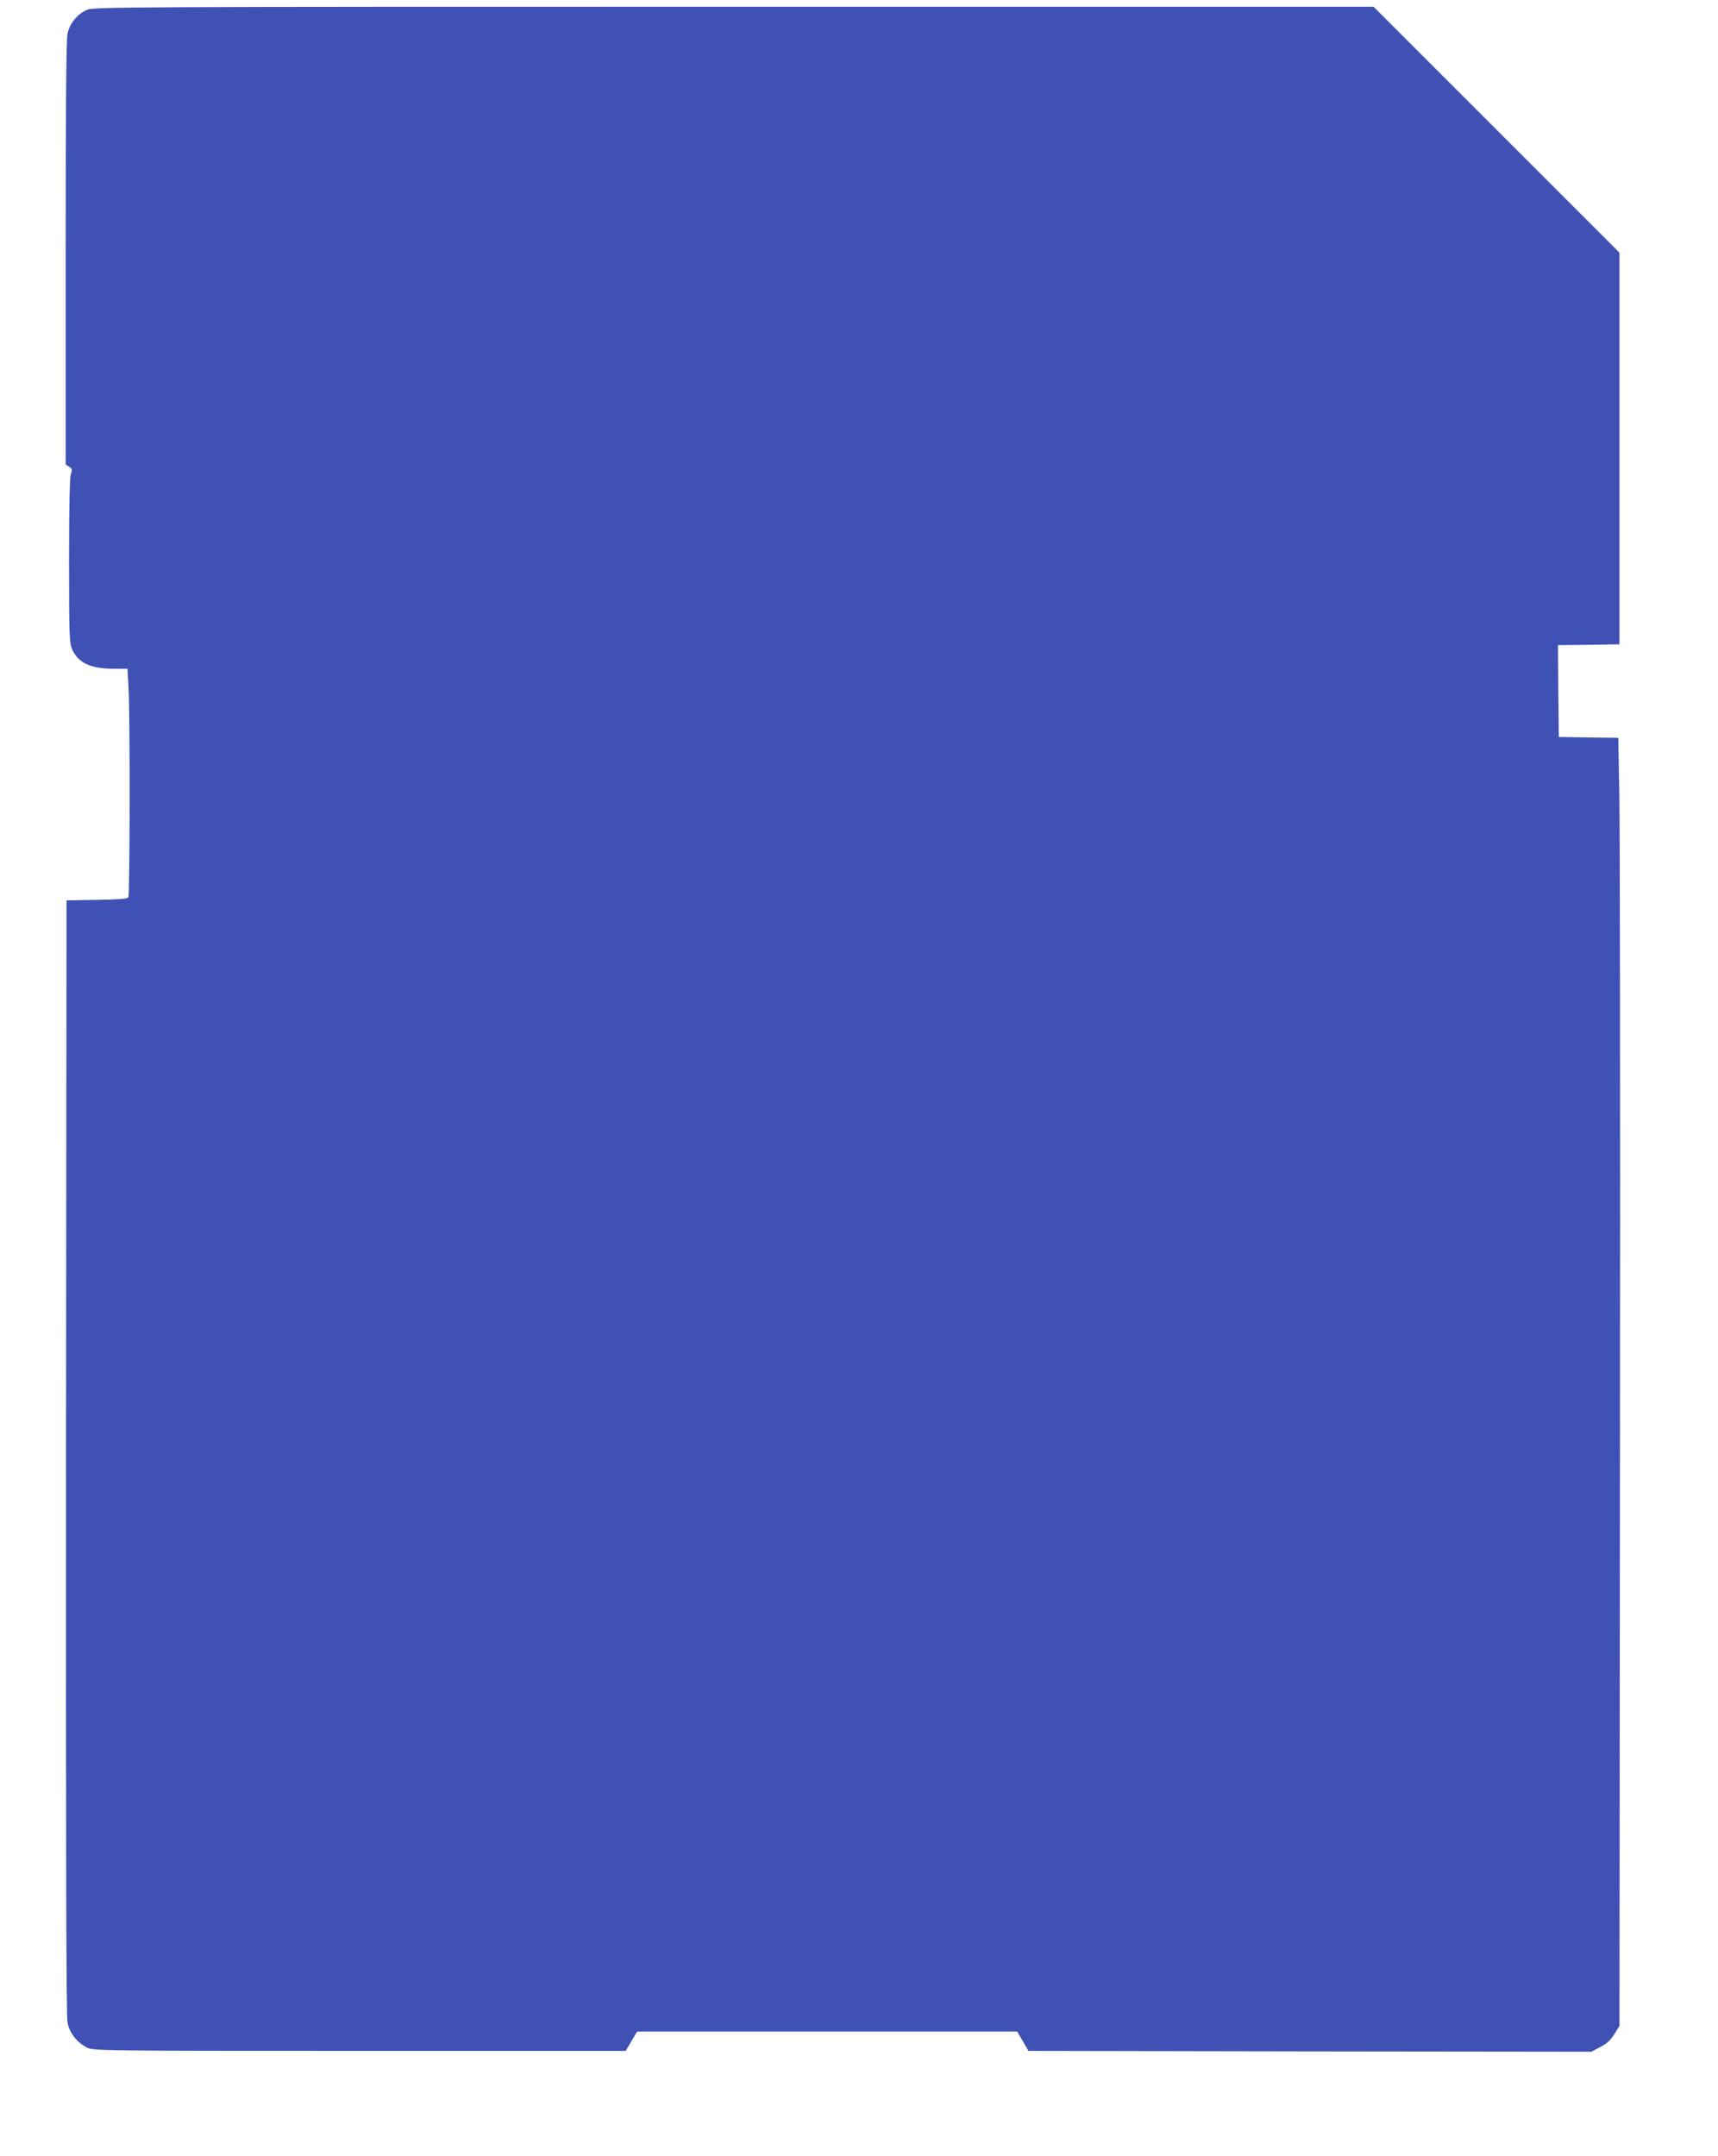 <?xml version="1.0" standalone="no"?>
<!DOCTYPE svg PUBLIC "-//W3C//DTD SVG 20010904//EN"
 "http://www.w3.org/TR/2001/REC-SVG-20010904/DTD/svg10.dtd">
<svg version="1.0" xmlns="http://www.w3.org/2000/svg"
 width="1020pt" height="1280pt" viewBox="0 0 1020 1280"
 preserveAspectRatio="xMidYMid meet">
<g transform="translate(0,1280) scale(0.1,-0.1)"
fill="#3f51b5" stroke="none">
<path d="M515 12741 c-57 -26 -101 -79 -114 -141 -8 -35 -11 -431 -11 -1304
l0 -1254 21 -13 c17 -12 19 -18 10 -42 -7 -19 -11 -193 -11 -515 0 -454 2
-490 19 -528 36 -80 110 -114 247 -114 l81 0 6 -112 c10 -160 8 -1230 -1
-1245 -6 -9 -59 -13 -187 -15 l-180 -3 -3 -3305 c-1 -2376 1 -3320 9 -3358 12
-62 58 -119 117 -148 36 -18 99 -19 1617 -19 l1580 0 34 58 34 57 1128 0 1128
0 34 -58 33 -57 1671 -3 1671 -2 53 28 c39 20 62 41 84 77 l30 48 3 3501 c2
1926 0 3646 -4 3823 l-6 323 -177 2 -176 3 -3 272 -2 273 182 2 183 3 0 1162
0 1163 -730 730 -730 730 -3800 0 c-3654 0 -3802 -1 -3840 -19z"/>
</g>
</svg>
